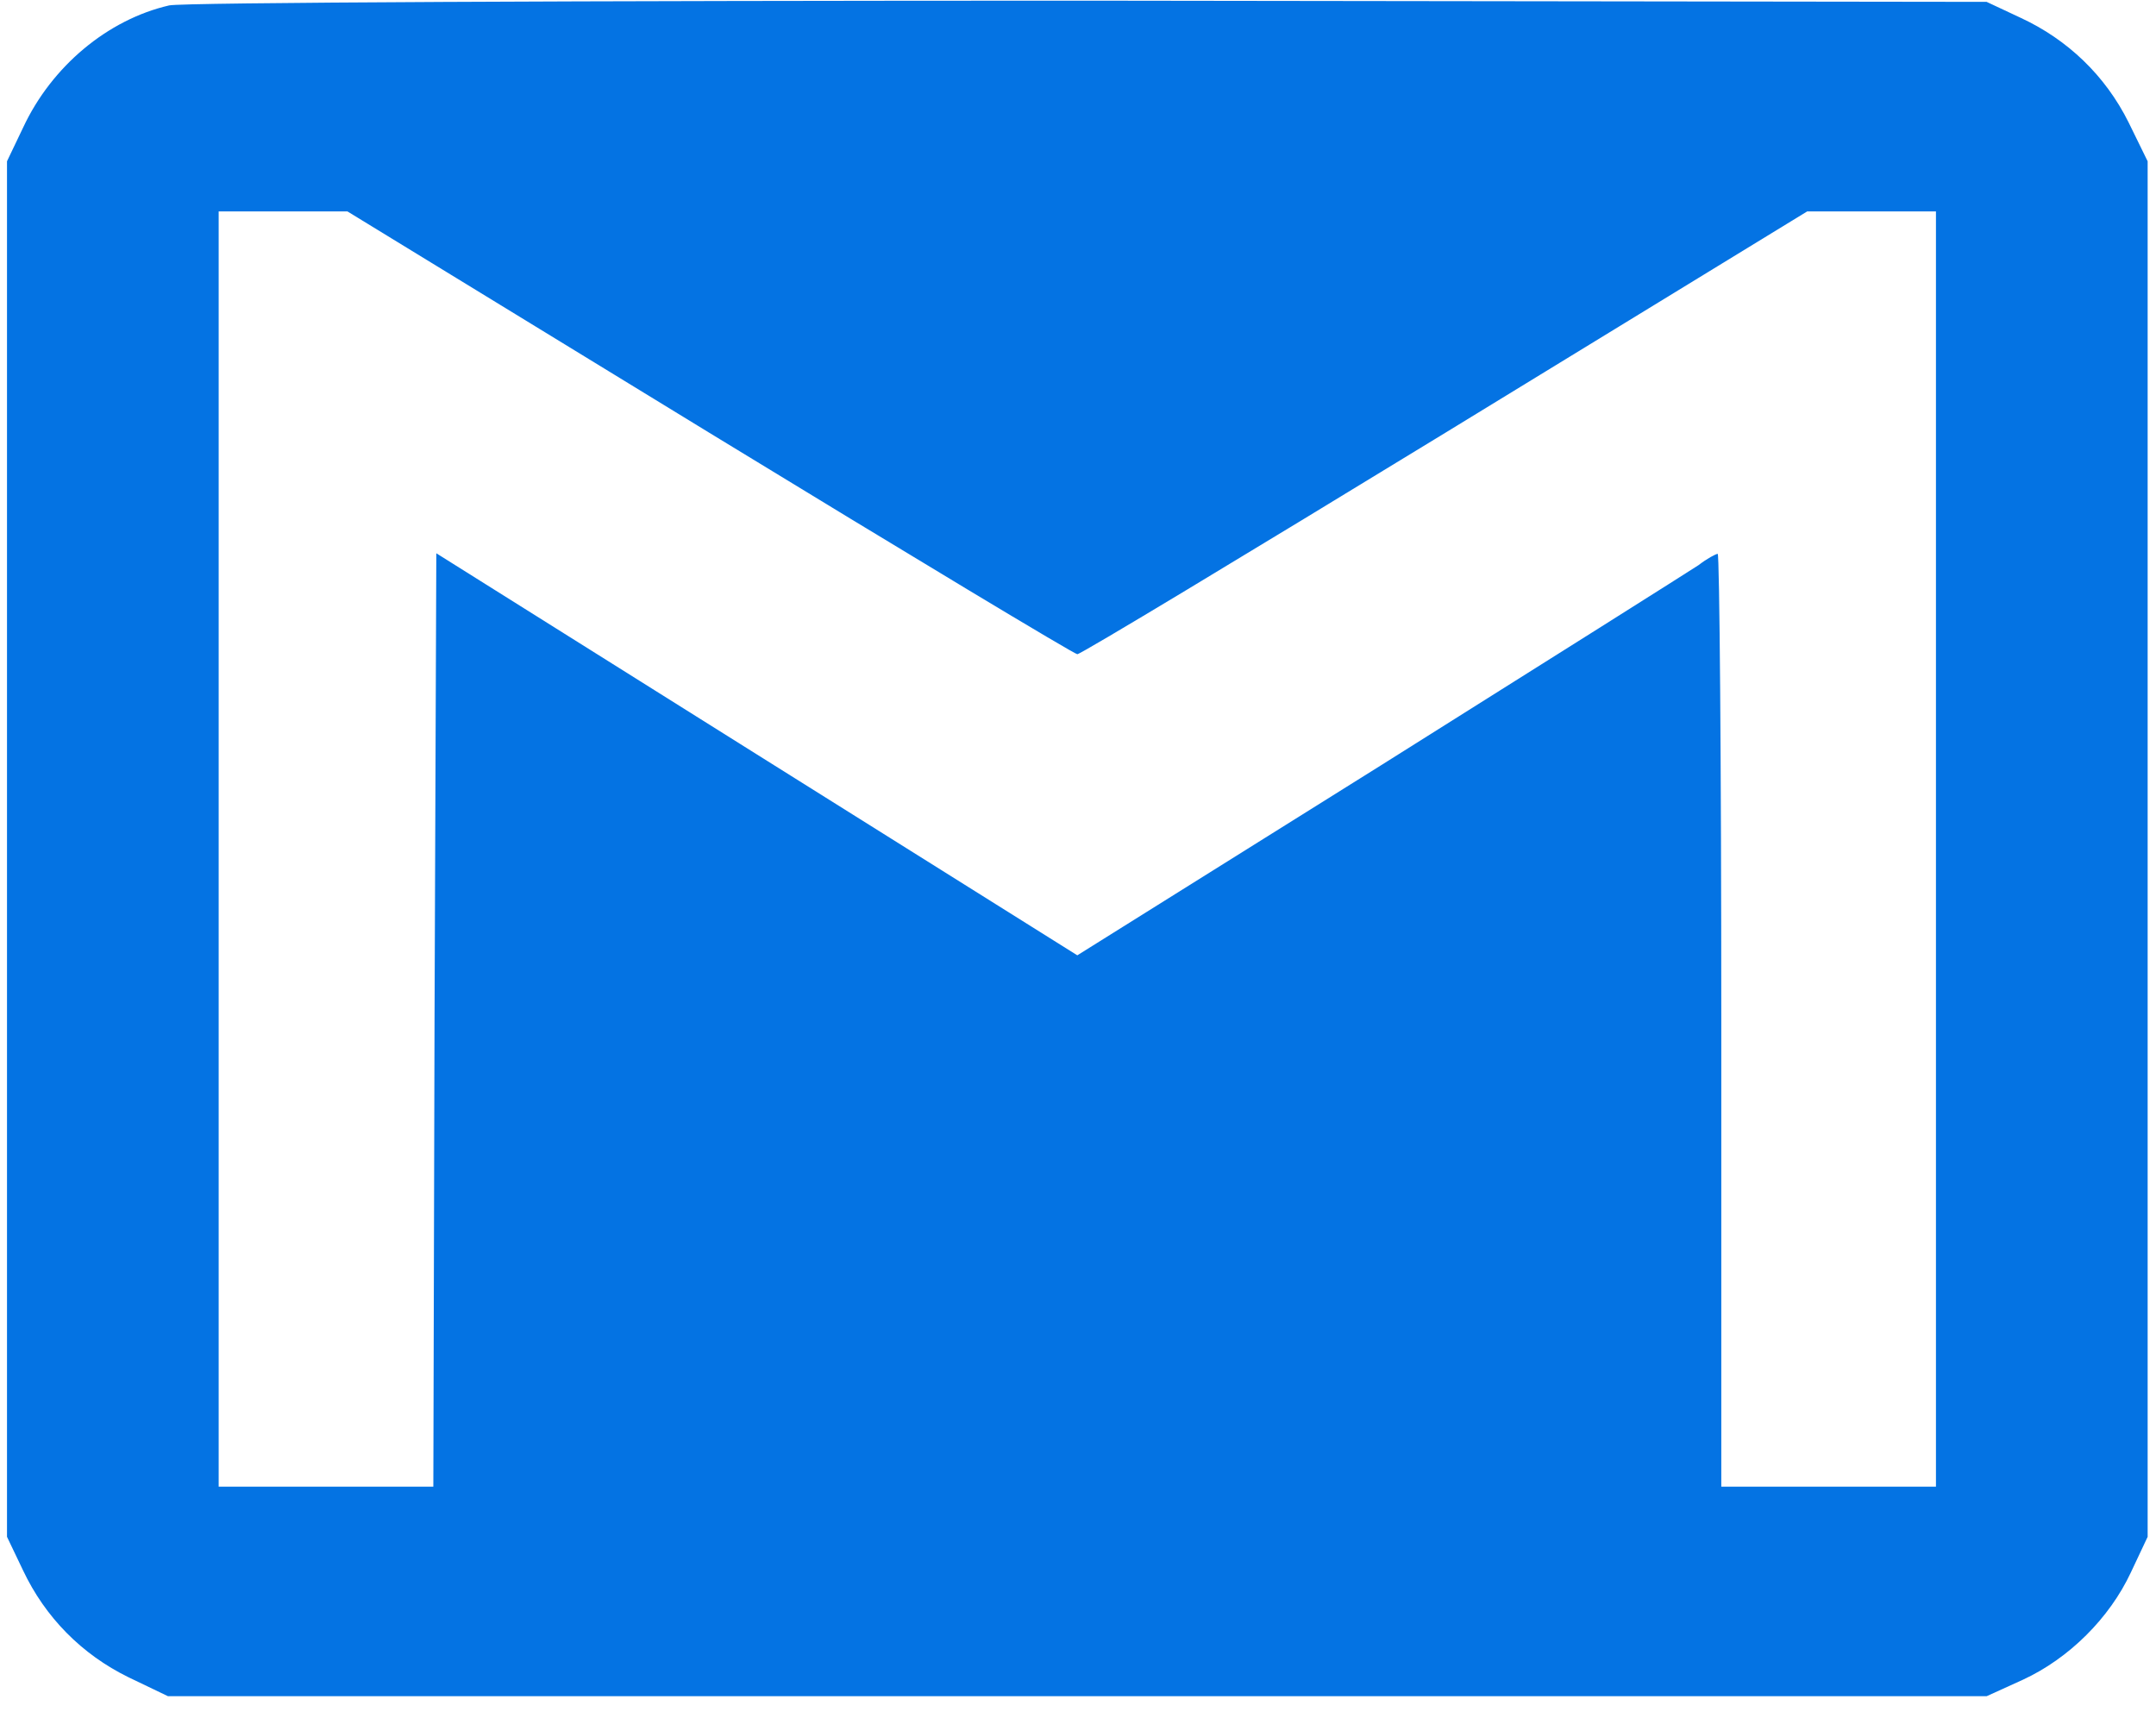 <svg xmlns="http://www.w3.org/2000/svg" width="97" height="77" viewBox="0 0 97 77" fill="none"><path d="M7.612 0.243C4.849 0.88 2.327 2.979 1.039 5.741L0.315 7.255V38.196V69.137L1.039 70.651C2.032 72.749 3.668 74.422 5.787 75.458L7.558 76.308H48.469H89.38L91.017 75.564C93.083 74.608 94.907 72.802 95.873 70.731L96.624 69.137V38.196V7.255L95.765 5.502C94.719 3.403 93.029 1.783 90.91 0.801L89.38 0.084L49.006 0.03C26.149 0.03 8.202 0.11 7.612 0.243ZM31.917 19.472C40.877 24.943 48.335 29.431 48.469 29.431C48.63 29.431 56.061 24.943 65.022 19.472L81.305 9.512H84.203H87.1V38.196V66.88H82.271H77.442V45.898C77.442 34.345 77.362 24.916 77.281 24.916C77.201 24.916 76.799 25.129 76.423 25.421C76.021 25.686 69.582 29.75 62.097 34.451L48.469 42.977L34.063 33.946L19.63 24.89L19.55 45.898L19.496 66.88H14.667H9.838V38.196V9.512H12.736H15.633L31.917 19.472Z" fill="#0473E3"></path></svg>